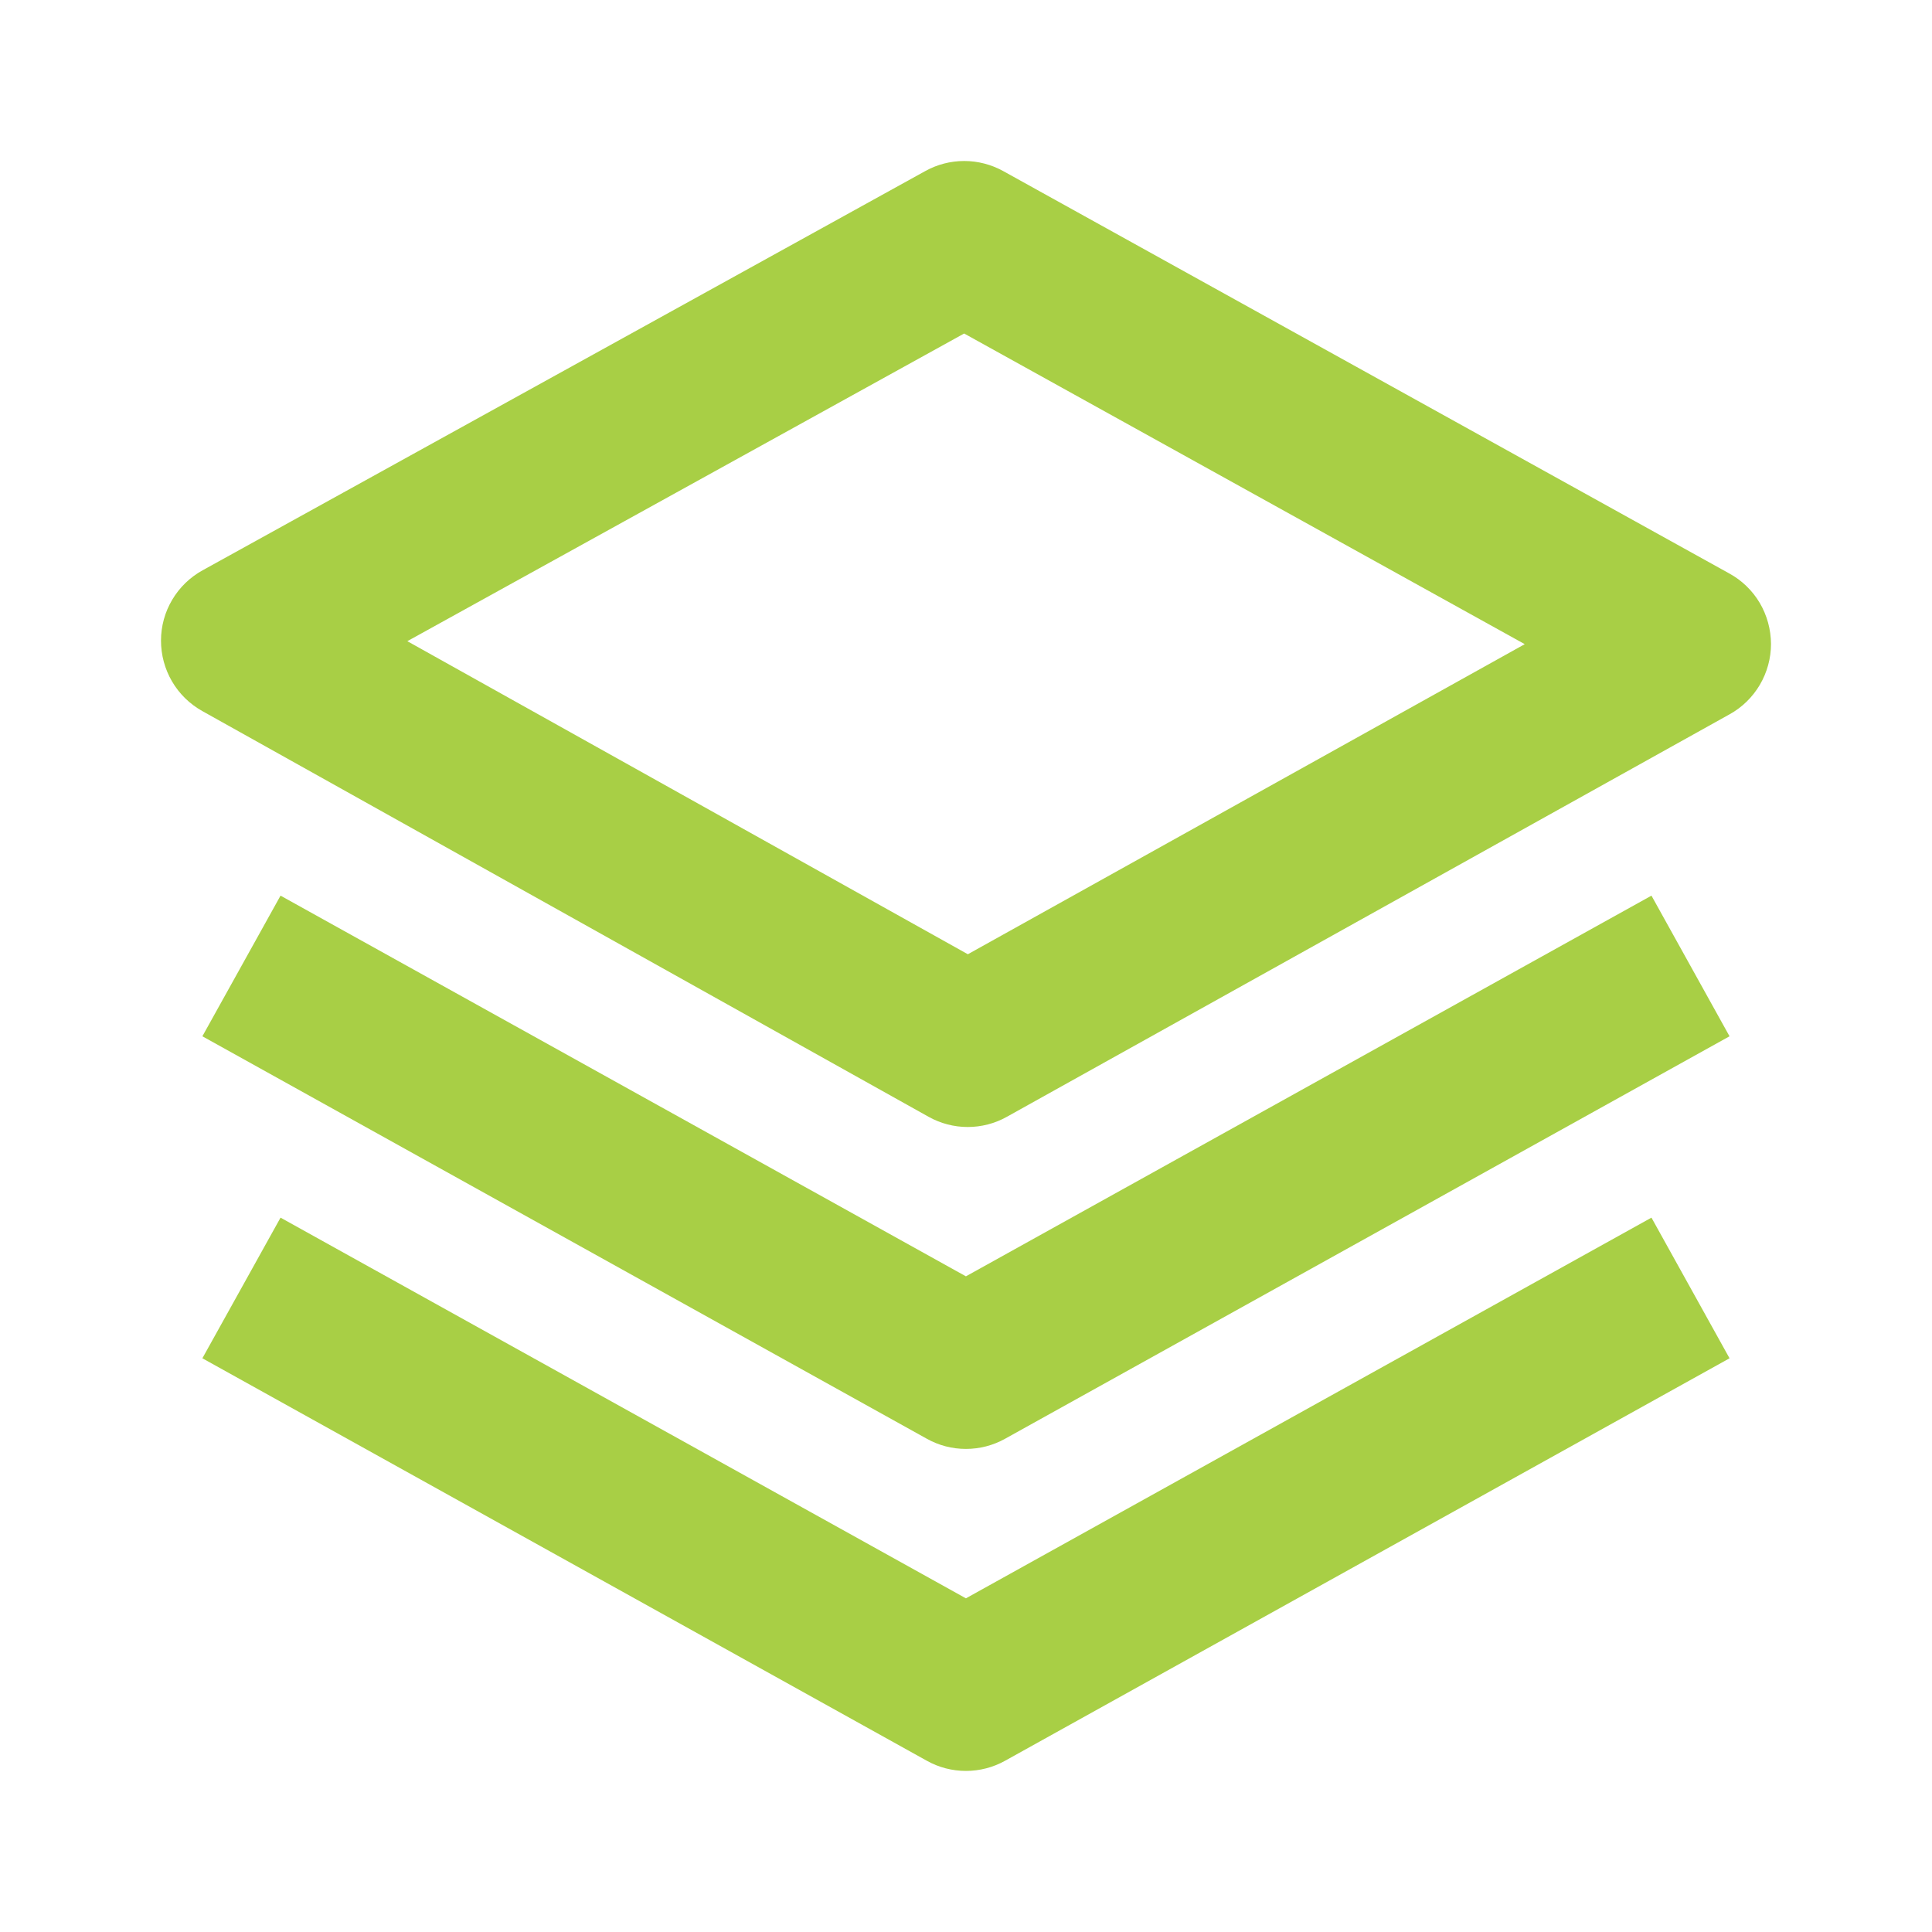 <?xml version="1.0" encoding="UTF-8"?>
<svg preserveAspectRatio="xMidYMid slice" xmlns="http://www.w3.org/2000/svg" width="100px" height="100px" viewBox="0 0 24 24" fill="none">
  <path d="M22 7.999C21.999 7.82 21.951 7.645 21.861 7.491C21.77 7.337 21.64 7.211 21.484 7.125L12.462 2.125C12.313 2.043 12.147 2 11.978 2C11.808 2 11.642 2.043 11.494 2.125L2.516 7.085C2.36 7.171 2.23 7.297 2.139 7.451C2.048 7.604 2 7.779 2 7.958C2 8.136 2.047 8.311 2.137 8.465C2.227 8.619 2.357 8.746 2.513 8.833L11.535 13.873C11.683 13.956 11.851 14 12.021 14C12.191 14 12.359 13.957 12.508 13.873L21.486 8.873C21.642 8.787 21.771 8.66 21.862 8.506C21.952 8.352 22 8.177 22 7.999ZM12.023 11.854L5.06 7.965L11.977 4.143L18.941 8.002L12.023 11.854Z" fill="#A8CF45"></path>
  <path d="M20.515 11.126L11.999 15.855L3.485 11.126L2.514 12.873L11.514 17.873C11.662 17.956 11.829 17.999 11.999 17.999C12.169 17.999 12.336 17.956 12.485 17.873L21.485 12.873L20.515 11.126Z" fill="#A8CF45"></path>
  <path d="M20.515 15.126L11.999 19.855L3.485 15.126L2.514 16.873L11.514 21.873C11.662 21.956 11.829 21.999 11.999 21.999C12.169 21.999 12.336 21.956 12.485 21.873L21.485 16.873L20.515 15.126Z" fill="#A8CF45"></path>
</svg>
